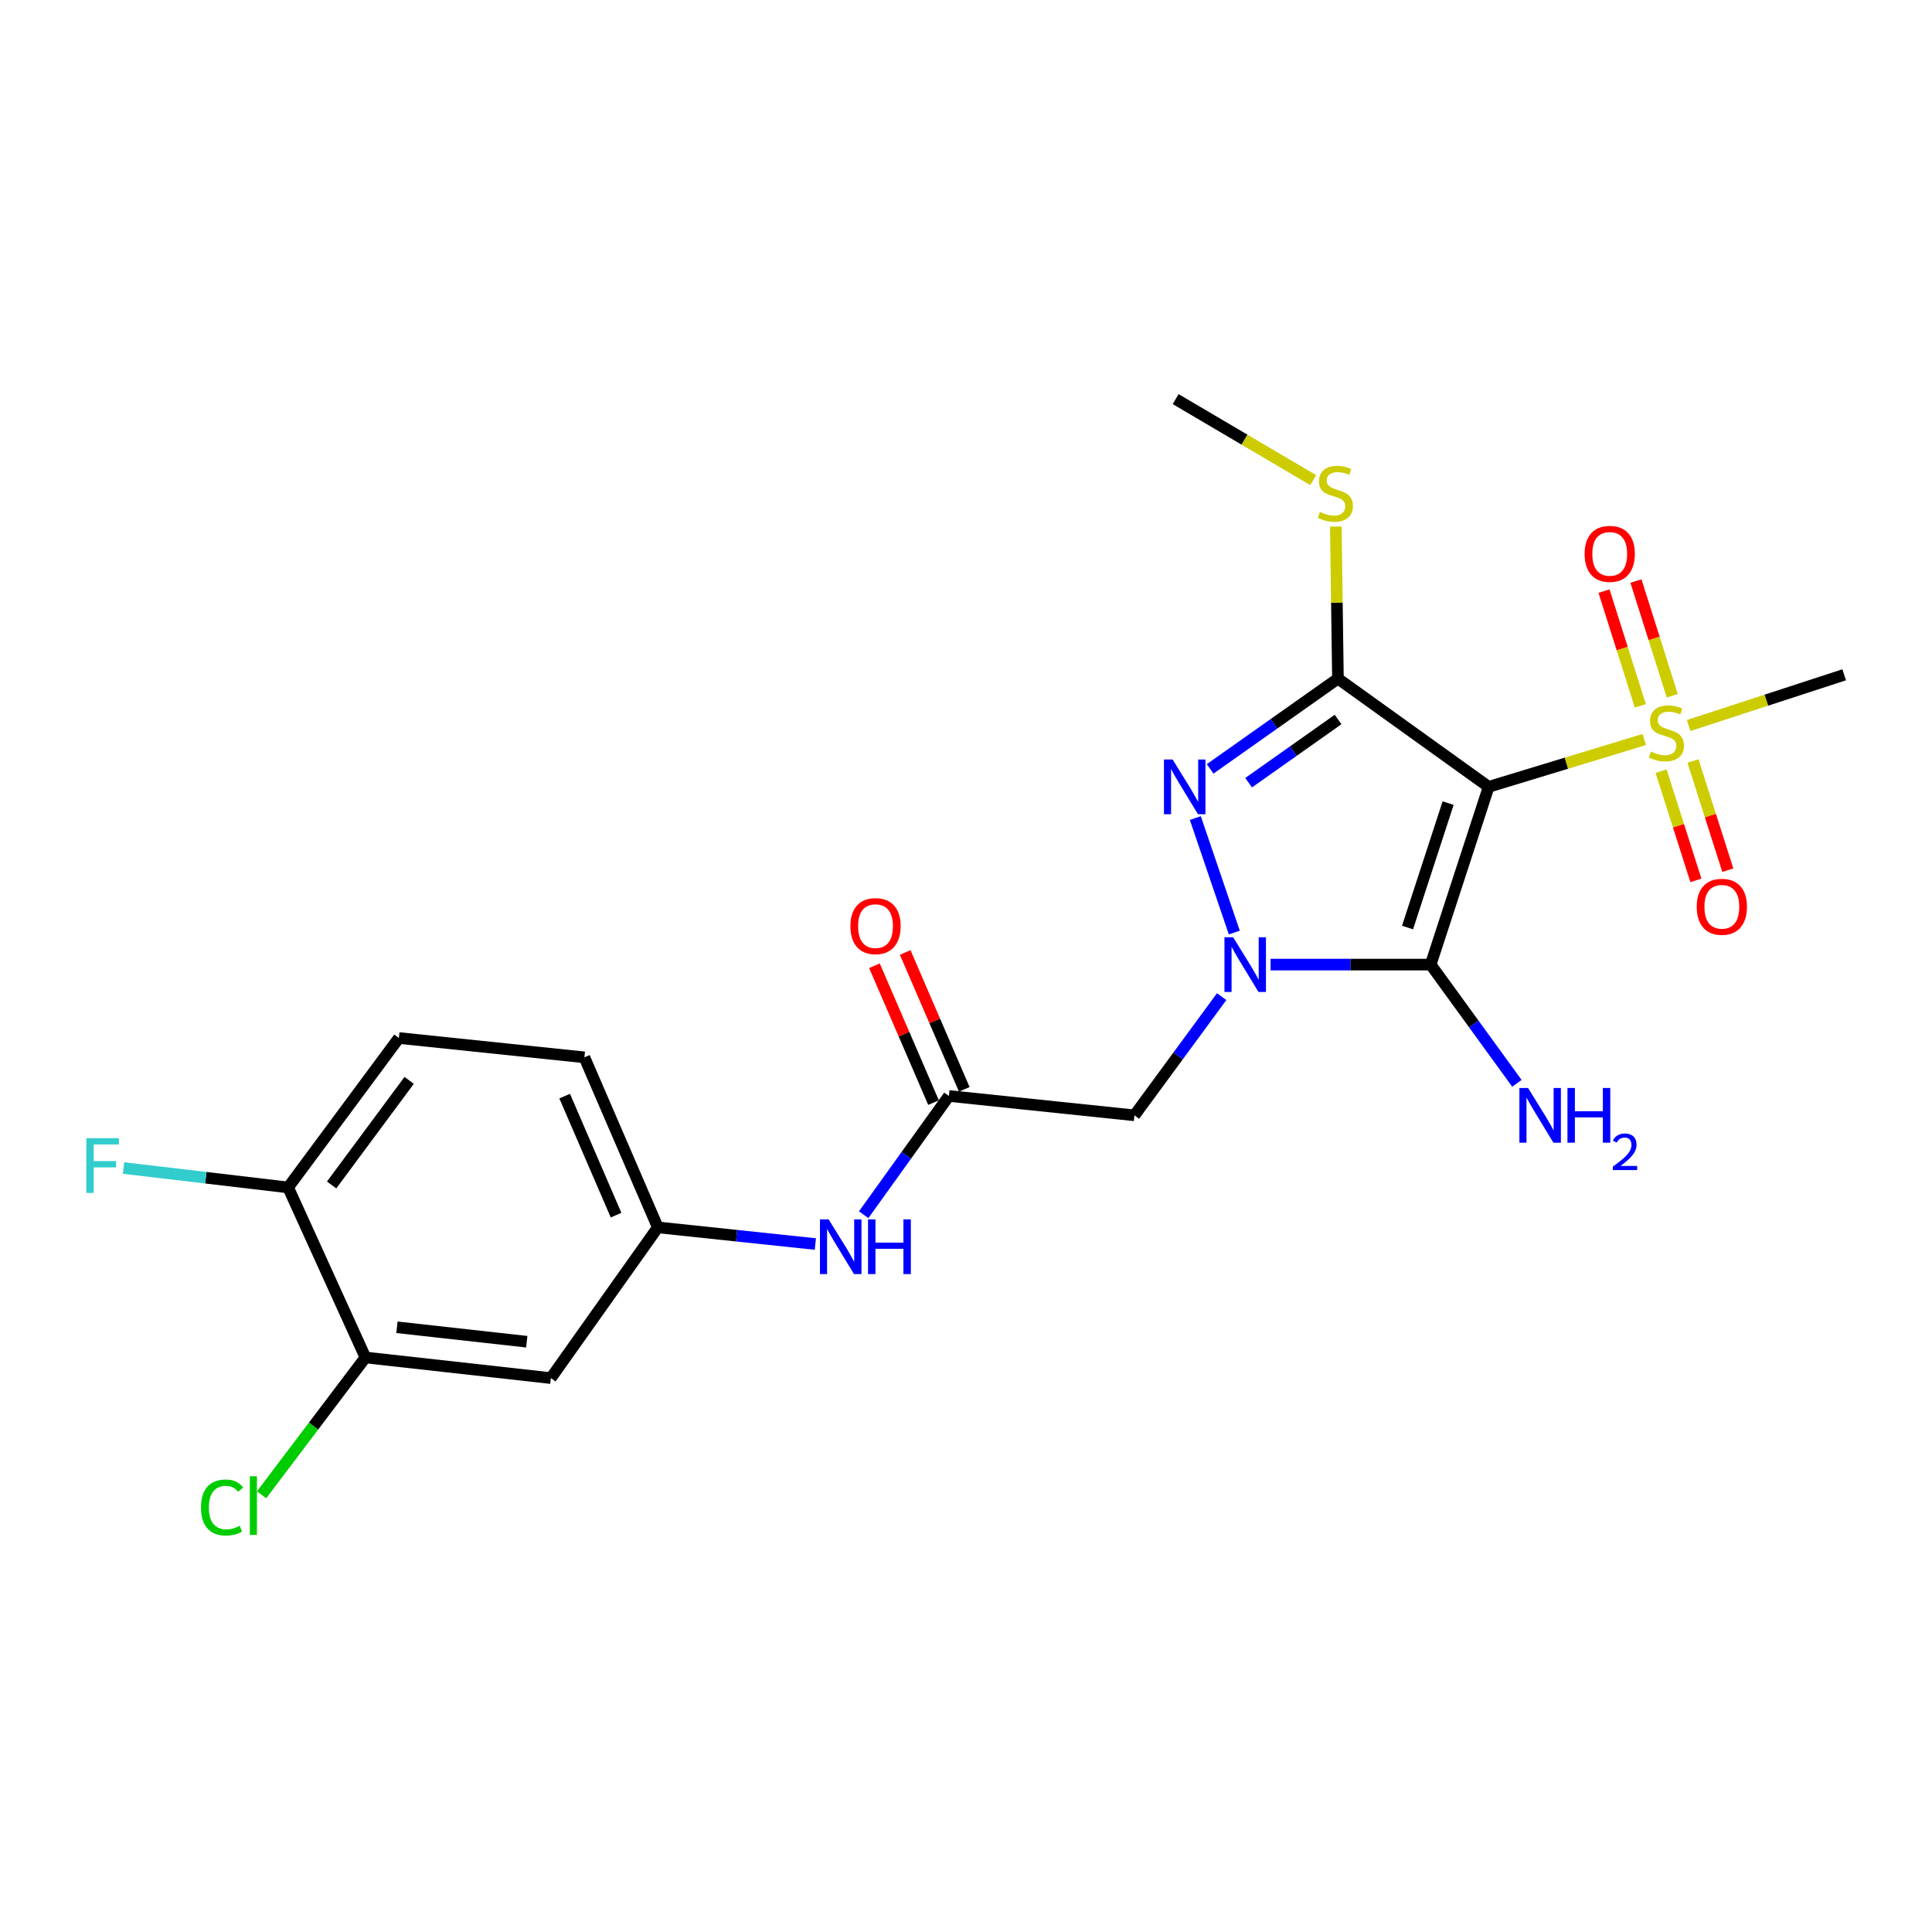 <?xml version='1.0' encoding='iso-8859-1'?>
<svg version='1.1' baseProfile='full'
              xmlns='http://www.w3.org/2000/svg'
                      xmlns:rdkit='http://www.rdkit.org/xml'
                      xmlns:xlink='http://www.w3.org/1999/xlink'
                  xml:space='preserve'
width='1000px' height='1000px' viewBox='0 0 1000 1000'>
<!-- END OF HEADER -->
<rect style='opacity:1.0;fill:#FFFFFF;stroke:none' width='1000' height='1000' x='0' y='0'> </rect>
<path class='bond-1' d='M 770.528,407.268 L 740.509,499.272' style='fill:none;fill-rule:evenodd;stroke:#000000;stroke-width:6px;stroke-linecap:butt;stroke-linejoin:miter;stroke-opacity:1' />
<path class='bond-1' d='M 749.55,415.693 L 728.536,480.096' style='fill:none;fill-rule:evenodd;stroke:#000000;stroke-width:6px;stroke-linecap:butt;stroke-linejoin:miter;stroke-opacity:1' />
<path class='bond-2' d='M 770.528,407.268 L 692.514,351.253' style='fill:none;fill-rule:evenodd;stroke:#000000;stroke-width:6px;stroke-linecap:butt;stroke-linejoin:miter;stroke-opacity:1' />
<path class='bond-4' d='M 770.528,407.268 L 810.788,395.021' style='fill:none;fill-rule:evenodd;stroke:#000000;stroke-width:6px;stroke-linecap:butt;stroke-linejoin:miter;stroke-opacity:1' />
<path class='bond-4' d='M 810.788,395.021 L 851.048,382.774' style='fill:none;fill-rule:evenodd;stroke:#CCCC00;stroke-width:6px;stroke-linecap:butt;stroke-linejoin:miter;stroke-opacity:1' />
<path class='bond-0' d='M 657.659,499.272 L 699.084,499.272' style='fill:none;fill-rule:evenodd;stroke:#0000FF;stroke-width:6px;stroke-linecap:butt;stroke-linejoin:miter;stroke-opacity:1' />
<path class='bond-0' d='M 699.084,499.272 L 740.509,499.272' style='fill:none;fill-rule:evenodd;stroke:#000000;stroke-width:6px;stroke-linecap:butt;stroke-linejoin:miter;stroke-opacity:1' />
<path class='bond-5' d='M 632.335,515.853 L 609.76,546.574' style='fill:none;fill-rule:evenodd;stroke:#0000FF;stroke-width:6px;stroke-linecap:butt;stroke-linejoin:miter;stroke-opacity:1' />
<path class='bond-5' d='M 609.76,546.574 L 587.185,577.296' style='fill:none;fill-rule:evenodd;stroke:#000000;stroke-width:6px;stroke-linecap:butt;stroke-linejoin:miter;stroke-opacity:1' />
<path class='bond-23' d='M 638.871,482.682 L 618.698,423.42' style='fill:none;fill-rule:evenodd;stroke:#0000FF;stroke-width:6px;stroke-linecap:butt;stroke-linejoin:miter;stroke-opacity:1' />
<path class='bond-14' d='M 740.509,499.272 L 762.826,529.999' style='fill:none;fill-rule:evenodd;stroke:#000000;stroke-width:6px;stroke-linecap:butt;stroke-linejoin:miter;stroke-opacity:1' />
<path class='bond-14' d='M 762.826,529.999 L 785.143,560.725' style='fill:none;fill-rule:evenodd;stroke:#0000FF;stroke-width:6px;stroke-linecap:butt;stroke-linejoin:miter;stroke-opacity:1' />
<path class='bond-3' d='M 692.514,351.253 L 659.44,374.611' style='fill:none;fill-rule:evenodd;stroke:#000000;stroke-width:6px;stroke-linecap:butt;stroke-linejoin:miter;stroke-opacity:1' />
<path class='bond-3' d='M 659.44,374.611 L 626.367,397.969' style='fill:none;fill-rule:evenodd;stroke:#0000FF;stroke-width:6px;stroke-linecap:butt;stroke-linejoin:miter;stroke-opacity:1' />
<path class='bond-3' d='M 692.589,372.416 L 669.438,388.767' style='fill:none;fill-rule:evenodd;stroke:#000000;stroke-width:6px;stroke-linecap:butt;stroke-linejoin:miter;stroke-opacity:1' />
<path class='bond-3' d='M 669.438,388.767 L 646.286,405.117' style='fill:none;fill-rule:evenodd;stroke:#0000FF;stroke-width:6px;stroke-linecap:butt;stroke-linejoin:miter;stroke-opacity:1' />
<path class='bond-12' d='M 692.514,351.253 L 691.969,311.898' style='fill:none;fill-rule:evenodd;stroke:#000000;stroke-width:6px;stroke-linecap:butt;stroke-linejoin:miter;stroke-opacity:1' />
<path class='bond-12' d='M 691.969,311.898 L 691.424,272.544' style='fill:none;fill-rule:evenodd;stroke:#CCCC00;stroke-width:6px;stroke-linecap:butt;stroke-linejoin:miter;stroke-opacity:1' />
<path class='bond-10' d='M 859.773,399.153 L 868.783,427.414' style='fill:none;fill-rule:evenodd;stroke:#CCCC00;stroke-width:6px;stroke-linecap:butt;stroke-linejoin:miter;stroke-opacity:1' />
<path class='bond-10' d='M 868.783,427.414 L 877.793,455.675' style='fill:none;fill-rule:evenodd;stroke:#FF0000;stroke-width:6px;stroke-linecap:butt;stroke-linejoin:miter;stroke-opacity:1' />
<path class='bond-10' d='M 876.285,393.889 L 885.295,422.15' style='fill:none;fill-rule:evenodd;stroke:#CCCC00;stroke-width:6px;stroke-linecap:butt;stroke-linejoin:miter;stroke-opacity:1' />
<path class='bond-10' d='M 885.295,422.15 L 894.305,450.411' style='fill:none;fill-rule:evenodd;stroke:#FF0000;stroke-width:6px;stroke-linecap:butt;stroke-linejoin:miter;stroke-opacity:1' />
<path class='bond-11' d='M 865.554,360.115 L 856.158,330.429' style='fill:none;fill-rule:evenodd;stroke:#CCCC00;stroke-width:6px;stroke-linecap:butt;stroke-linejoin:miter;stroke-opacity:1' />
<path class='bond-11' d='M 856.158,330.429 L 846.761,300.744' style='fill:none;fill-rule:evenodd;stroke:#FF0000;stroke-width:6px;stroke-linecap:butt;stroke-linejoin:miter;stroke-opacity:1' />
<path class='bond-11' d='M 849.032,365.345 L 839.636,335.659' style='fill:none;fill-rule:evenodd;stroke:#CCCC00;stroke-width:6px;stroke-linecap:butt;stroke-linejoin:miter;stroke-opacity:1' />
<path class='bond-11' d='M 839.636,335.659 L 830.239,305.973' style='fill:none;fill-rule:evenodd;stroke:#FF0000;stroke-width:6px;stroke-linecap:butt;stroke-linejoin:miter;stroke-opacity:1' />
<path class='bond-19' d='M 874.032,375.529 L 914.289,362.4' style='fill:none;fill-rule:evenodd;stroke:#CCCC00;stroke-width:6px;stroke-linecap:butt;stroke-linejoin:miter;stroke-opacity:1' />
<path class='bond-19' d='M 914.289,362.4 L 954.545,349.27' style='fill:none;fill-rule:evenodd;stroke:#000000;stroke-width:6px;stroke-linecap:butt;stroke-linejoin:miter;stroke-opacity:1' />
<path class='bond-6' d='M 587.185,577.296 L 491.147,567.274' style='fill:none;fill-rule:evenodd;stroke:#000000;stroke-width:6px;stroke-linecap:butt;stroke-linejoin:miter;stroke-opacity:1' />
<path class='bond-9' d='M 491.147,567.274 L 469.092,598.005' style='fill:none;fill-rule:evenodd;stroke:#000000;stroke-width:6px;stroke-linecap:butt;stroke-linejoin:miter;stroke-opacity:1' />
<path class='bond-9' d='M 469.092,598.005 L 447.037,628.737' style='fill:none;fill-rule:evenodd;stroke:#0000FF;stroke-width:6px;stroke-linecap:butt;stroke-linejoin:miter;stroke-opacity:1' />
<path class='bond-16' d='M 499.103,563.84 L 483.814,528.418' style='fill:none;fill-rule:evenodd;stroke:#000000;stroke-width:6px;stroke-linecap:butt;stroke-linejoin:miter;stroke-opacity:1' />
<path class='bond-16' d='M 483.814,528.418 L 468.526,492.997' style='fill:none;fill-rule:evenodd;stroke:#FF0000;stroke-width:6px;stroke-linecap:butt;stroke-linejoin:miter;stroke-opacity:1' />
<path class='bond-16' d='M 483.191,570.707 L 467.903,535.286' style='fill:none;fill-rule:evenodd;stroke:#000000;stroke-width:6px;stroke-linecap:butt;stroke-linejoin:miter;stroke-opacity:1' />
<path class='bond-16' d='M 467.903,535.286 L 452.614,499.865' style='fill:none;fill-rule:evenodd;stroke:#FF0000;stroke-width:6px;stroke-linecap:butt;stroke-linejoin:miter;stroke-opacity:1' />
<path class='bond-7' d='M 189.15,702.622 L 285.13,713.299' style='fill:none;fill-rule:evenodd;stroke:#000000;stroke-width:6px;stroke-linecap:butt;stroke-linejoin:miter;stroke-opacity:1' />
<path class='bond-7' d='M 205.463,687 L 272.649,694.474' style='fill:none;fill-rule:evenodd;stroke:#000000;stroke-width:6px;stroke-linecap:butt;stroke-linejoin:miter;stroke-opacity:1' />
<path class='bond-18' d='M 189.15,702.622 L 162.273,738.155' style='fill:none;fill-rule:evenodd;stroke:#000000;stroke-width:6px;stroke-linecap:butt;stroke-linejoin:miter;stroke-opacity:1' />
<path class='bond-18' d='M 162.273,738.155 L 135.395,773.688' style='fill:none;fill-rule:evenodd;stroke:#00CC00;stroke-width:6px;stroke-linecap:butt;stroke-linejoin:miter;stroke-opacity:1' />
<path class='bond-24' d='M 189.15,702.622 L 149.127,614.614' style='fill:none;fill-rule:evenodd;stroke:#000000;stroke-width:6px;stroke-linecap:butt;stroke-linejoin:miter;stroke-opacity:1' />
<path class='bond-8' d='M 285.13,713.299 L 340.481,635.285' style='fill:none;fill-rule:evenodd;stroke:#000000;stroke-width:6px;stroke-linecap:butt;stroke-linejoin:miter;stroke-opacity:1' />
<path class='bond-13' d='M 422.032,643.91 L 381.256,639.597' style='fill:none;fill-rule:evenodd;stroke:#0000FF;stroke-width:6px;stroke-linecap:butt;stroke-linejoin:miter;stroke-opacity:1' />
<path class='bond-13' d='M 381.256,639.597 L 340.481,635.285' style='fill:none;fill-rule:evenodd;stroke:#000000;stroke-width:6px;stroke-linecap:butt;stroke-linejoin:miter;stroke-opacity:1' />
<path class='bond-22' d='M 679.706,248.504 L 644.109,227.54' style='fill:none;fill-rule:evenodd;stroke:#CCCC00;stroke-width:6px;stroke-linecap:butt;stroke-linejoin:miter;stroke-opacity:1' />
<path class='bond-22' d='M 644.109,227.54 L 608.511,206.576' style='fill:none;fill-rule:evenodd;stroke:#000000;stroke-width:6px;stroke-linecap:butt;stroke-linejoin:miter;stroke-opacity:1' />
<path class='bond-20' d='M 340.481,635.285 L 302.48,547.276' style='fill:none;fill-rule:evenodd;stroke:#000000;stroke-width:6px;stroke-linecap:butt;stroke-linejoin:miter;stroke-opacity:1' />
<path class='bond-20' d='M 318.87,628.953 L 292.27,567.348' style='fill:none;fill-rule:evenodd;stroke:#000000;stroke-width:6px;stroke-linecap:butt;stroke-linejoin:miter;stroke-opacity:1' />
<path class='bond-15' d='M 149.127,614.614 L 206.461,537.273' style='fill:none;fill-rule:evenodd;stroke:#000000;stroke-width:6px;stroke-linecap:butt;stroke-linejoin:miter;stroke-opacity:1' />
<path class='bond-15' d='M 171.649,613.333 L 211.783,559.195' style='fill:none;fill-rule:evenodd;stroke:#000000;stroke-width:6px;stroke-linecap:butt;stroke-linejoin:miter;stroke-opacity:1' />
<path class='bond-21' d='M 149.127,614.614 L 106.536,609.591' style='fill:none;fill-rule:evenodd;stroke:#000000;stroke-width:6px;stroke-linecap:butt;stroke-linejoin:miter;stroke-opacity:1' />
<path class='bond-21' d='M 106.536,609.591 L 63.946,604.569' style='fill:none;fill-rule:evenodd;stroke:#33CCCC;stroke-width:6px;stroke-linecap:butt;stroke-linejoin:miter;stroke-opacity:1' />
<path class='bond-17' d='M 206.461,537.273 L 302.48,547.276' style='fill:none;fill-rule:evenodd;stroke:#000000;stroke-width:6px;stroke-linecap:butt;stroke-linejoin:miter;stroke-opacity:1' />
<path  class='atom-1' d='M 638.259 485.112
L 647.539 500.112
Q 648.459 501.592, 649.939 504.272
Q 651.419 506.952, 651.499 507.112
L 651.499 485.112
L 655.259 485.112
L 655.259 513.432
L 651.379 513.432
L 641.419 497.032
Q 640.259 495.112, 639.019 492.912
Q 637.819 490.712, 637.459 490.032
L 637.459 513.432
L 633.779 513.432
L 633.779 485.112
L 638.259 485.112
' fill='#0000FF'/>
<path  class='atom-4' d='M 606.939 393.108
L 616.219 408.108
Q 617.139 409.588, 618.619 412.268
Q 620.099 414.948, 620.179 415.108
L 620.179 393.108
L 623.939 393.108
L 623.939 421.428
L 620.059 421.428
L 610.099 405.028
Q 608.939 403.108, 607.699 400.908
Q 606.499 398.708, 606.139 398.028
L 606.139 421.428
L 602.459 421.428
L 602.459 393.108
L 606.939 393.108
' fill='#0000FF'/>
<path  class='atom-5' d='M 854.532 389
Q 854.852 389.12, 856.172 389.68
Q 857.492 390.24, 858.932 390.6
Q 860.412 390.92, 861.852 390.92
Q 864.532 390.92, 866.092 389.64
Q 867.652 388.32, 867.652 386.04
Q 867.652 384.48, 866.852 383.52
Q 866.092 382.56, 864.892 382.04
Q 863.692 381.52, 861.692 380.92
Q 859.172 380.16, 857.652 379.44
Q 856.172 378.72, 855.092 377.2
Q 854.052 375.68, 854.052 373.12
Q 854.052 369.56, 856.452 367.36
Q 858.892 365.16, 863.692 365.16
Q 866.972 365.16, 870.692 366.72
L 869.772 369.8
Q 866.372 368.4, 863.812 368.4
Q 861.052 368.4, 859.532 369.56
Q 858.012 370.68, 858.052 372.64
Q 858.052 374.16, 858.812 375.08
Q 859.612 376, 860.732 376.52
Q 861.892 377.04, 863.812 377.64
Q 866.372 378.44, 867.892 379.24
Q 869.412 380.04, 870.492 381.68
Q 871.612 383.28, 871.612 386.04
Q 871.612 389.96, 868.972 392.08
Q 866.372 394.16, 862.012 394.16
Q 859.492 394.16, 857.572 393.6
Q 855.692 393.08, 853.452 392.16
L 854.532 389
' fill='#CCCC00'/>
<path  class='atom-10' d='M 428.892 631.138
L 438.172 646.138
Q 439.092 647.618, 440.572 650.298
Q 442.052 652.978, 442.132 653.138
L 442.132 631.138
L 445.892 631.138
L 445.892 659.458
L 442.012 659.458
L 432.052 643.058
Q 430.892 641.138, 429.652 638.938
Q 428.452 636.738, 428.092 636.058
L 428.092 659.458
L 424.412 659.458
L 424.412 631.138
L 428.892 631.138
' fill='#0000FF'/>
<path  class='atom-10' d='M 449.292 631.138
L 453.132 631.138
L 453.132 643.178
L 467.612 643.178
L 467.612 631.138
L 471.452 631.138
L 471.452 659.458
L 467.612 659.458
L 467.612 646.378
L 453.132 646.378
L 453.132 659.458
L 449.292 659.458
L 449.292 631.138
' fill='#0000FF'/>
<path  class='atom-11' d='M 878.223 469.352
Q 878.223 462.552, 881.583 458.752
Q 884.943 454.952, 891.223 454.952
Q 897.503 454.952, 900.863 458.752
Q 904.223 462.552, 904.223 469.352
Q 904.223 476.232, 900.823 480.152
Q 897.423 484.032, 891.223 484.032
Q 884.983 484.032, 881.583 480.152
Q 878.223 476.272, 878.223 469.352
M 891.223 480.832
Q 895.543 480.832, 897.863 477.952
Q 900.223 475.032, 900.223 469.352
Q 900.223 463.792, 897.863 460.992
Q 895.543 458.152, 891.223 458.152
Q 886.903 458.152, 884.543 460.952
Q 882.223 463.752, 882.223 469.352
Q 882.223 475.072, 884.543 477.952
Q 886.903 480.832, 891.223 480.832
' fill='#FF0000'/>
<path  class='atom-12' d='M 820.196 286.682
Q 820.196 279.882, 823.556 276.082
Q 826.916 272.282, 833.196 272.282
Q 839.476 272.282, 842.836 276.082
Q 846.196 279.882, 846.196 286.682
Q 846.196 293.562, 842.796 297.482
Q 839.396 301.362, 833.196 301.362
Q 826.956 301.362, 823.556 297.482
Q 820.196 293.602, 820.196 286.682
M 833.196 298.162
Q 837.516 298.162, 839.836 295.282
Q 842.196 292.362, 842.196 286.682
Q 842.196 281.122, 839.836 278.322
Q 837.516 275.482, 833.196 275.482
Q 828.876 275.482, 826.516 278.282
Q 824.196 281.082, 824.196 286.682
Q 824.196 292.402, 826.516 295.282
Q 828.876 298.162, 833.196 298.162
' fill='#FF0000'/>
<path  class='atom-13' d='M 683.185 264.984
Q 683.505 265.104, 684.825 265.664
Q 686.145 266.224, 687.585 266.584
Q 689.065 266.904, 690.505 266.904
Q 693.185 266.904, 694.745 265.624
Q 696.305 264.304, 696.305 262.024
Q 696.305 260.464, 695.505 259.504
Q 694.745 258.544, 693.545 258.024
Q 692.345 257.504, 690.345 256.904
Q 687.825 256.144, 686.305 255.424
Q 684.825 254.704, 683.745 253.184
Q 682.705 251.664, 682.705 249.104
Q 682.705 245.544, 685.105 243.344
Q 687.545 241.144, 692.345 241.144
Q 695.625 241.144, 699.345 242.704
L 698.425 245.784
Q 695.025 244.384, 692.465 244.384
Q 689.705 244.384, 688.185 245.544
Q 686.665 246.664, 686.705 248.624
Q 686.705 250.144, 687.465 251.064
Q 688.265 251.984, 689.385 252.504
Q 690.545 253.024, 692.465 253.624
Q 695.025 254.424, 696.545 255.224
Q 698.065 256.024, 699.145 257.664
Q 700.265 259.264, 700.265 262.024
Q 700.265 265.944, 697.625 268.064
Q 695.025 270.144, 690.665 270.144
Q 688.145 270.144, 686.225 269.584
Q 684.345 269.064, 682.105 268.144
L 683.185 264.984
' fill='#CCCC00'/>
<path  class='atom-15' d='M 790.918 563.136
L 800.198 578.136
Q 801.118 579.616, 802.598 582.296
Q 804.078 584.976, 804.158 585.136
L 804.158 563.136
L 807.918 563.136
L 807.918 591.456
L 804.038 591.456
L 794.078 575.056
Q 792.918 573.136, 791.678 570.936
Q 790.478 568.736, 790.118 568.056
L 790.118 591.456
L 786.438 591.456
L 786.438 563.136
L 790.918 563.136
' fill='#0000FF'/>
<path  class='atom-15' d='M 811.318 563.136
L 815.158 563.136
L 815.158 575.176
L 829.638 575.176
L 829.638 563.136
L 833.478 563.136
L 833.478 591.456
L 829.638 591.456
L 829.638 578.376
L 815.158 578.376
L 815.158 591.456
L 811.318 591.456
L 811.318 563.136
' fill='#0000FF'/>
<path  class='atom-15' d='M 834.851 590.463
Q 835.537 588.694, 837.174 587.717
Q 838.811 586.714, 841.081 586.714
Q 843.906 586.714, 845.49 588.245
Q 847.074 589.776, 847.074 592.495
Q 847.074 595.267, 845.015 597.855
Q 842.982 600.442, 838.758 603.504
L 847.391 603.504
L 847.391 605.616
L 834.798 605.616
L 834.798 603.847
Q 838.283 601.366, 840.342 599.518
Q 842.428 597.67, 843.431 596.007
Q 844.434 594.343, 844.434 592.627
Q 844.434 590.832, 843.537 589.829
Q 842.639 588.826, 841.081 588.826
Q 839.577 588.826, 838.573 589.433
Q 837.57 590.04, 836.857 591.387
L 834.851 590.463
' fill='#0000FF'/>
<path  class='atom-17' d='M 440.165 479.355
Q 440.165 472.555, 443.525 468.755
Q 446.885 464.955, 453.165 464.955
Q 459.445 464.955, 462.805 468.755
Q 466.165 472.555, 466.165 479.355
Q 466.165 486.235, 462.765 490.155
Q 459.365 494.035, 453.165 494.035
Q 446.925 494.035, 443.525 490.155
Q 440.165 486.275, 440.165 479.355
M 453.165 490.835
Q 457.485 490.835, 459.805 487.955
Q 462.165 485.035, 462.165 479.355
Q 462.165 473.795, 459.805 470.995
Q 457.485 468.155, 453.165 468.155
Q 448.845 468.155, 446.485 470.955
Q 444.165 473.755, 444.165 479.355
Q 444.165 485.075, 446.485 487.955
Q 448.845 490.835, 453.165 490.835
' fill='#FF0000'/>
<path  class='atom-19' d='M 104.032 780.278
Q 104.032 773.238, 107.312 769.558
Q 110.632 765.838, 116.912 765.838
Q 122.752 765.838, 125.872 769.958
L 123.232 772.118
Q 120.952 769.118, 116.912 769.118
Q 112.632 769.118, 110.352 771.998
Q 108.112 774.838, 108.112 780.278
Q 108.112 785.878, 110.432 788.758
Q 112.792 791.638, 117.352 791.638
Q 120.472 791.638, 124.112 789.758
L 125.232 792.758
Q 123.752 793.718, 121.512 794.278
Q 119.272 794.838, 116.792 794.838
Q 110.632 794.838, 107.312 791.078
Q 104.032 787.318, 104.032 780.278
' fill='#00CC00'/>
<path  class='atom-19' d='M 129.312 764.118
L 132.992 764.118
L 132.992 794.478
L 129.312 794.478
L 129.312 764.118
' fill='#00CC00'/>
<path  class='atom-22' d='M 44.689 589.131
L 61.529 589.131
L 61.529 592.371
L 48.489 592.371
L 48.489 600.971
L 60.089 600.971
L 60.089 604.251
L 48.489 604.251
L 48.489 617.451
L 44.689 617.451
L 44.689 589.131
' fill='#33CCCC'/>
</svg>
